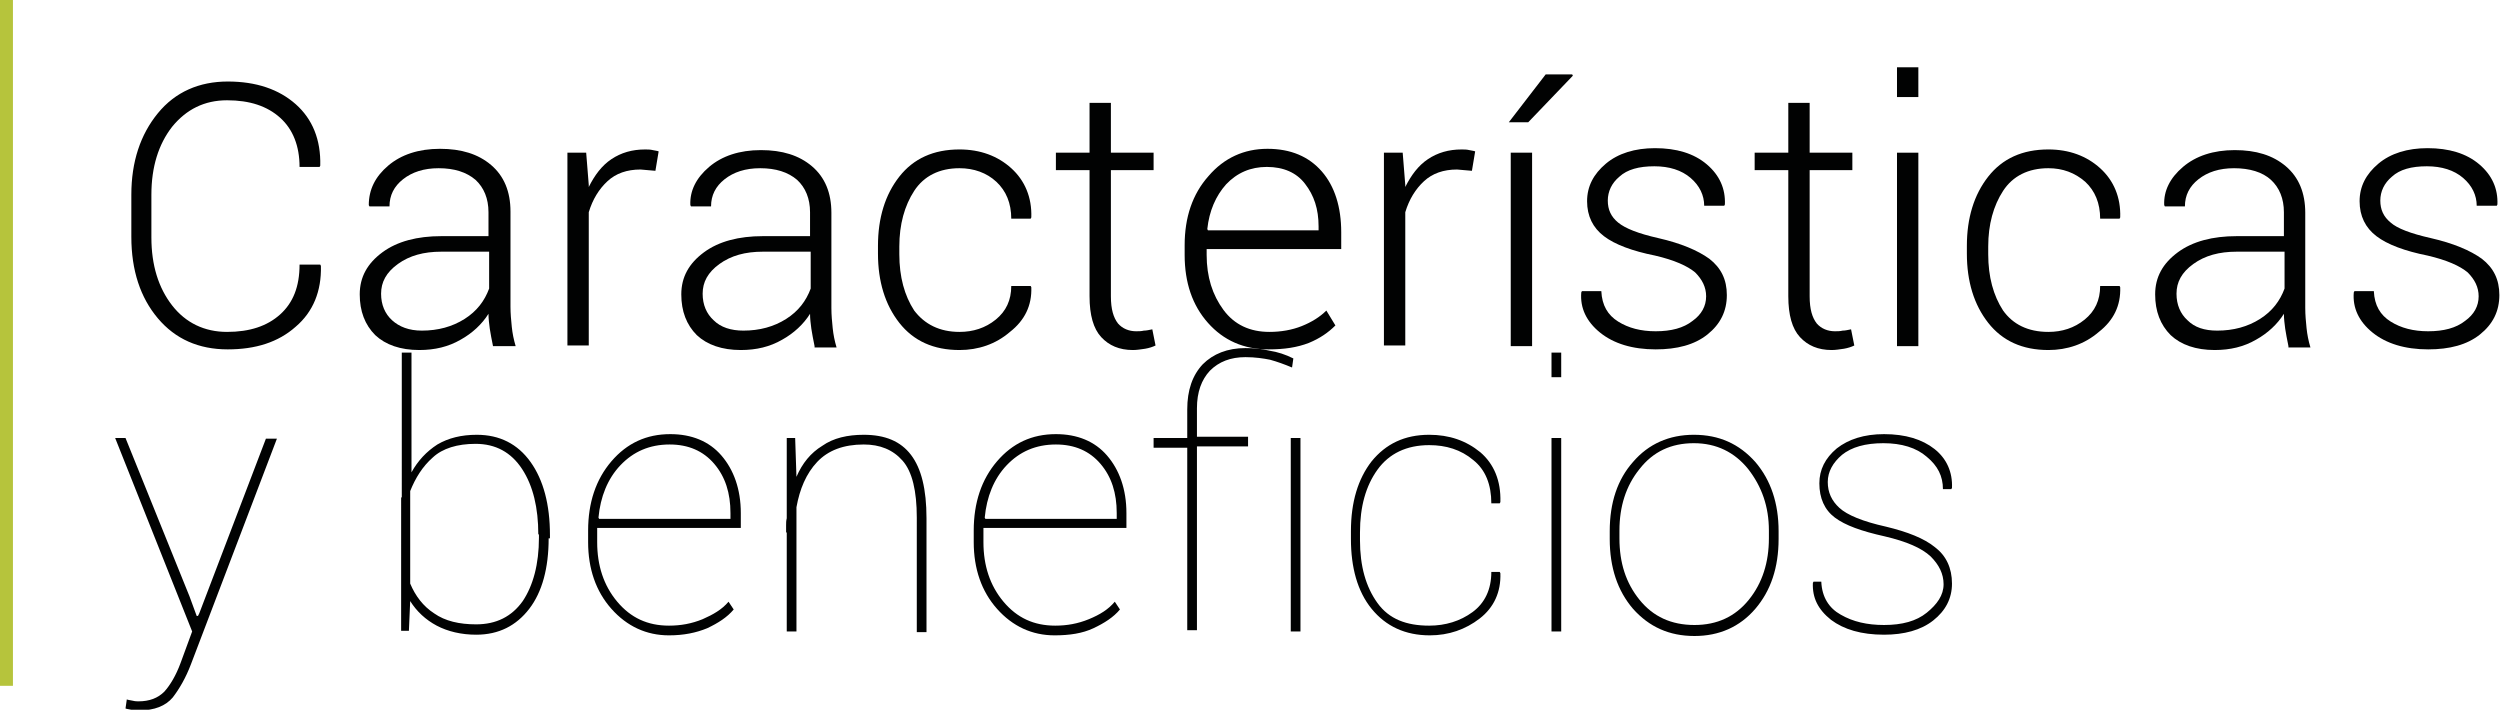 <?xml version="1.0" encoding="utf-8"?>
<!-- Generator: Adobe Illustrator 22.0.1, SVG Export Plug-In . SVG Version: 6.00 Build 0)  -->
<svg version="1.1" id="Capa_1" xmlns="http://www.w3.org/2000/svg" xmlns:xlink="http://www.w3.org/1999/xlink" x="0px" y="0px"
	 viewBox="0 0 386.4 109.7" style="enable-background:new 0 0 386.4 109.7;" xml:space="preserve">
<style type="text/css">
	.st0{fill:#010202;}
	.st1{fill:#B6C43C;}
</style>
<g>
	<g>
		<path class="st0" d="M49.5,40.9l0.1,0.2c0.1,3.9-1.2,7.1-3.9,9.4C43,52.9,39.5,54,35.2,54c-4.5,0-8.1-1.6-10.8-4.8
			c-2.7-3.2-4.1-7.4-4.1-12.6v-6.5c0-5.1,1.4-9.3,4.1-12.6c2.7-3.3,6.4-4.9,10.8-4.9c4.4,0,7.9,1.2,10.5,3.5s3.9,5.5,3.8,9.5
			l-0.1,0.2h-3.1c0-3.2-1-5.8-3-7.6c-2-1.8-4.7-2.7-8.2-2.7c-3.5,0-6.3,1.4-8.5,4.1c-2.1,2.7-3.2,6.2-3.2,10.5v6.6
			c0,4.3,1.1,7.8,3.2,10.5c2.1,2.7,5,4.1,8.5,4.1c3.5,0,6.2-0.9,8.2-2.7c2-1.8,3-4.3,3-7.7H49.5z"/>
		<path class="st0" d="M76.2,53.5c-0.2-1-0.4-2-0.5-2.7c-0.1-0.8-0.2-1.5-0.2-2.3c-1,1.6-2.5,3-4.3,4c-1.9,1.1-4,1.6-6.4,1.6
			c-2.9,0-5.2-0.8-6.8-2.3c-1.6-1.6-2.4-3.7-2.4-6.3c0-2.7,1.2-4.8,3.5-6.5c2.3-1.7,5.4-2.5,9.1-2.5h7.3v-3.7c0-2.1-0.7-3.8-2-5
			c-1.4-1.2-3.3-1.8-5.7-1.8c-2.3,0-4.1,0.6-5.5,1.7c-1.4,1.1-2.1,2.5-2.1,4.2h-3.1l-0.1-0.2C57,29.3,58,27.3,60,25.6
			c2-1.7,4.7-2.6,8-2.6s5.9,0.8,7.9,2.5s3,4.1,3,7.2v14.7c0,1.1,0.1,2.1,0.2,3.1c0.1,1,0.3,2,0.6,3H76.2z M65.2,51.1
			c2.5,0,4.7-0.6,6.6-1.8c1.9-1.2,3.1-2.8,3.8-4.7v-5.7h-7.4c-2.7,0-4.9,0.6-6.7,1.9c-1.8,1.3-2.6,2.8-2.6,4.6
			c0,1.7,0.6,3.1,1.7,4.1S63.2,51.1,65.2,51.1z"/>
		<path class="st0" d="M101.3,26.4L99,26.2c-2.1,0-3.8,0.6-5.1,1.8s-2.3,2.8-2.9,4.8v20.6h-3.3V23.6h2.9l0.4,5v0.3
			c0.9-1.8,2-3.3,3.5-4.3c1.5-1,3.2-1.5,5.2-1.5c0.4,0,0.8,0,1.2,0.1c0.4,0.1,0.7,0.1,0.9,0.2L101.3,26.4z"/>
		<path class="st0" d="M125.9,53.5c-0.2-1-0.4-2-0.5-2.7c-0.1-0.8-0.2-1.5-0.2-2.3c-1,1.6-2.5,3-4.3,4c-1.9,1.1-4,1.6-6.4,1.6
			c-2.9,0-5.2-0.8-6.8-2.3c-1.6-1.6-2.4-3.7-2.4-6.3c0-2.7,1.2-4.8,3.5-6.5c2.3-1.7,5.4-2.5,9.1-2.5h7.3v-3.7c0-2.1-0.7-3.8-2-5
			c-1.4-1.2-3.3-1.8-5.7-1.8c-2.3,0-4.1,0.6-5.5,1.7c-1.4,1.1-2.1,2.5-2.1,4.2h-3.1l-0.1-0.2c-0.1-2.2,0.9-4.2,2.9-5.9
			c2-1.7,4.7-2.6,8-2.6s5.9,0.8,7.9,2.5c2,1.7,3,4.1,3,7.2v14.7c0,1.1,0.1,2.1,0.2,3.1c0.1,1,0.3,2,0.6,3H125.9z M114.9,51.1
			c2.5,0,4.7-0.6,6.6-1.8c1.9-1.2,3.1-2.8,3.8-4.7v-5.7h-7.4c-2.7,0-4.9,0.6-6.7,1.9s-2.6,2.8-2.6,4.6c0,1.7,0.6,3.1,1.7,4.1
			C111.4,50.6,113,51.1,114.9,51.1z"/>
		<path class="st0" d="M148.3,51.3c2.1,0,4-0.6,5.6-1.9c1.6-1.3,2.4-3,2.4-5.2h3l0.1,0.2c0.1,2.8-1,5.1-3.3,6.9
			c-2.2,1.9-4.9,2.8-7.8,2.8c-4,0-7.1-1.4-9.3-4.2s-3.3-6.4-3.3-10.7v-1.2c0-4.3,1.1-7.9,3.3-10.7c2.2-2.8,5.3-4.2,9.3-4.2
			c3.2,0,5.9,1,8,2.9c2.1,1.9,3.2,4.5,3.1,7.6l-0.1,0.2h-3c0-2.4-0.8-4.3-2.3-5.7s-3.5-2.1-5.7-2.1c-3.1,0-5.5,1.2-7,3.5
			c-1.5,2.3-2.3,5.2-2.3,8.6v1.2c0,3.5,0.8,6.4,2.3,8.7C142.9,50.1,145.2,51.3,148.3,51.3z"/>
		<path class="st0" d="M171.7,15.9v7.7h6.6v2.7h-6.6v19.5c0,2,0.4,3.3,1.1,4.2c0.7,0.8,1.7,1.2,2.8,1.2c0.4,0,0.8,0,1.2-0.1
			c0.4,0,0.8-0.1,1.3-0.2l0.5,2.5c-0.4,0.2-1,0.4-1.6,0.5c-0.7,0.1-1.3,0.2-1.9,0.2c-2.1,0-3.7-0.7-4.9-2c-1.2-1.3-1.8-3.4-1.8-6.3
			V26.3h-5.2v-2.7h5.2v-7.7H171.7z"/>
		<path class="st0" d="M196.1,54c-3.9,0-7-1.4-9.4-4.1c-2.4-2.7-3.6-6.2-3.6-10.5v-1.5c0-4.3,1.2-7.9,3.7-10.7
			c2.4-2.8,5.5-4.2,9.1-4.2c3.6,0,6.4,1.2,8.4,3.5c2,2.3,3,5.5,3,9.4v2.6h-20.8v0.9c0,3.4,0.9,6.2,2.6,8.5s4.1,3.4,7.1,3.4
			c1.8,0,3.5-0.3,5-0.9s2.8-1.4,3.8-2.4l1.4,2.3c-1.1,1.1-2.4,2-4.1,2.7C200.5,53.7,198.5,54,196.1,54z M195.8,25.8
			c-2.5,0-4.6,0.9-6.3,2.7c-1.6,1.8-2.6,4.1-2.9,6.9l0.1,0.2h17.1V35c0-2.7-0.7-4.8-2.1-6.6C200.4,26.7,198.4,25.8,195.8,25.8z"/>
		<path class="st0" d="M227.5,26.4l-2.3-0.2c-2.1,0-3.8,0.6-5.1,1.8c-1.3,1.2-2.3,2.8-2.9,4.8v20.6h-3.3V23.6h2.9l0.4,5v0.3
			c0.9-1.8,2-3.3,3.5-4.3c1.5-1,3.2-1.5,5.2-1.5c0.4,0,0.8,0,1.2,0.1c0.4,0.1,0.7,0.1,0.9,0.2L227.5,26.4z"/>
		<path class="st0" d="M238.9,11.5h4.1l0.1,0.2l-6.9,7.2h-3L238.9,11.5z M236.8,53.5h-3.3V23.6h3.3V53.5z"/>
		<path class="st0" d="M263.7,45.8c0-1.4-0.6-2.6-1.7-3.7c-1.2-1-3.2-1.9-6.2-2.6c-3.5-0.7-6.2-1.7-7.9-3s-2.6-3.1-2.6-5.4
			c0-2.3,1-4.2,2.9-5.8c1.9-1.6,4.5-2.4,7.6-2.4c3.3,0,6,0.8,8,2.5c2,1.7,2.9,3.8,2.8,6.2l-0.1,0.2h-3.1c0-1.6-0.7-3.1-2.1-4.3
			c-1.4-1.2-3.3-1.8-5.6-1.8c-2.4,0-4.2,0.5-5.4,1.6c-1.2,1-1.8,2.3-1.8,3.7c0,1.4,0.5,2.5,1.6,3.4s3.1,1.7,6.2,2.4
			c3.5,0.8,6.1,1.9,7.9,3.2c1.8,1.4,2.7,3.2,2.7,5.6c0,2.5-1,4.5-3,6.1c-2,1.6-4.7,2.3-8,2.3c-3.6,0-6.5-0.9-8.6-2.6
			c-2.1-1.7-3.1-3.8-2.9-6.2l0.1-0.2h3c0.1,2.2,1,3.7,2.6,4.7c1.6,1,3.5,1.5,5.8,1.5c2.4,0,4.3-0.5,5.7-1.6
			C263,48.6,263.7,47.3,263.7,45.8z"/>
		<path class="st0" d="M279.7,15.9v7.7h6.6v2.7h-6.6v19.5c0,2,0.4,3.3,1.1,4.2c0.7,0.8,1.7,1.2,2.8,1.2c0.4,0,0.8,0,1.2-0.1
			c0.4,0,0.8-0.1,1.3-0.2l0.5,2.5c-0.4,0.2-1,0.4-1.6,0.5c-0.7,0.1-1.3,0.2-1.9,0.2c-2.1,0-3.7-0.7-4.9-2c-1.2-1.3-1.8-3.4-1.8-6.3
			V26.3h-5.2v-2.7h5.2v-7.7H279.7z"/>
		<path class="st0" d="M296.5,15h-3.3v-4.6h3.3V15z M296.5,53.5h-3.3V23.6h3.3V53.5z"/>
		<path class="st0" d="M316.6,51.3c2.1,0,4-0.6,5.6-1.9c1.6-1.3,2.4-3,2.4-5.2h3l0.1,0.2c0.1,2.8-1,5.1-3.3,6.9
			c-2.2,1.9-4.9,2.8-7.8,2.8c-4,0-7.1-1.4-9.3-4.2c-2.2-2.8-3.3-6.4-3.3-10.7v-1.2c0-4.3,1.1-7.9,3.3-10.7c2.2-2.8,5.3-4.2,9.3-4.2
			c3.2,0,5.9,1,8,2.9c2.1,1.9,3.2,4.5,3.1,7.6l-0.1,0.2h-3c0-2.4-0.8-4.3-2.3-5.7c-1.6-1.4-3.5-2.1-5.7-2.1c-3.1,0-5.5,1.2-7,3.5
			c-1.5,2.3-2.3,5.2-2.3,8.6v1.2c0,3.5,0.8,6.4,2.3,8.7C311.1,50.1,313.4,51.3,316.6,51.3z"/>
		<path class="st0" d="M353.7,53.5c-0.2-1-0.4-2-0.5-2.7c-0.1-0.8-0.2-1.5-0.2-2.3c-1,1.6-2.5,3-4.3,4c-1.9,1.1-4,1.6-6.4,1.6
			c-2.9,0-5.2-0.8-6.8-2.3c-1.6-1.6-2.4-3.7-2.4-6.3c0-2.7,1.2-4.8,3.5-6.5c2.3-1.7,5.4-2.5,9.1-2.5h7.3v-3.7c0-2.1-0.7-3.8-2-5
			s-3.3-1.8-5.7-1.8c-2.3,0-4.1,0.6-5.5,1.7c-1.4,1.1-2.1,2.5-2.1,4.2h-3.1l-0.1-0.2c-0.1-2.2,0.9-4.2,2.9-5.9c2-1.7,4.7-2.6,8-2.6
			c3.3,0,5.9,0.8,7.9,2.5s3,4.1,3,7.2v14.7c0,1.1,0.1,2.1,0.2,3.1c0.1,1,0.3,2,0.6,3H353.7z M342.7,51.1c2.5,0,4.7-0.6,6.6-1.8
			c1.9-1.2,3.1-2.8,3.8-4.7v-5.7h-7.4c-2.7,0-4.9,0.6-6.7,1.9s-2.6,2.8-2.6,4.6c0,1.7,0.6,3.1,1.7,4.1
			C339.2,50.6,340.7,51.1,342.7,51.1z"/>
		<path class="st0" d="M383.1,45.8c0-1.4-0.6-2.6-1.7-3.7c-1.2-1-3.2-1.9-6.2-2.6c-3.5-0.7-6.2-1.7-7.9-3s-2.6-3.1-2.6-5.4
			c0-2.3,1-4.2,2.9-5.8c1.9-1.6,4.5-2.4,7.6-2.4c3.3,0,6,0.8,8,2.5c2,1.7,2.9,3.8,2.8,6.2l-0.1,0.2h-3.1c0-1.6-0.7-3.1-2.1-4.3
			c-1.4-1.2-3.3-1.8-5.6-1.8c-2.4,0-4.2,0.5-5.4,1.6c-1.2,1-1.8,2.3-1.8,3.7c0,1.4,0.5,2.5,1.6,3.4c1,0.9,3.1,1.7,6.2,2.4
			c3.5,0.8,6.1,1.9,7.9,3.2c1.8,1.4,2.7,3.2,2.7,5.6c0,2.5-1,4.5-3,6.1c-2,1.6-4.7,2.3-8,2.3c-3.6,0-6.5-0.9-8.6-2.6
			c-2.1-1.7-3.1-3.8-2.9-6.2l0.1-0.2h3c0.1,2.2,1,3.7,2.6,4.7c1.6,1,3.5,1.5,5.8,1.5c2.4,0,4.3-0.5,5.7-1.6
			C382.4,48.6,383.1,47.3,383.1,45.8z"/>
		<path class="st0" d="M29.3,92.2l1.1,3h0.2l0.2-0.4l10.3-27h1.7l-13.3,34.9c-0.8,2.1-1.8,3.8-2.8,5.1c-1.1,1.3-2.8,2-5.2,2
			c-0.3,0-0.7,0-1.2-0.1c-0.4-0.1-0.7-0.1-0.9-0.2l0.2-1.4c0.2,0.1,0.5,0.1,0.9,0.2c0.4,0.1,0.7,0.1,0.9,0.1c1.7,0,3-0.5,4-1.5
			c0.9-1,1.8-2.5,2.5-4.4l1.8-4.9L17.8,67.7h1.6L29.3,92.2z"/>
		<path class="st0" d="M84.8,83.2c0,4.6-1,8.3-3,10.9s-4.7,4-8.2,4c-2.3,0-4.4-0.5-6.1-1.4s-3.1-2.2-4.1-3.8l-0.2,4.6h-1.2v-8.2
			c0-0.1,0-0.1,0-0.1c0,0,0-0.1,0-0.1V77c0,0,0,0,0,0s0-0.1,0.1-0.2V54.5h1.5V73c1-1.8,2.3-3.2,4-4.3c1.7-1,3.7-1.5,6.1-1.5
			c3.5,0,6.3,1.4,8.3,4.2c2,2.8,3,6.6,3,11.3V83.2z M83.2,82.6c0-4.1-0.8-7.5-2.5-10.1s-4.1-3.9-7.2-3.9c-2.8,0-5.1,0.7-6.6,2.1
			c-1.6,1.4-2.7,3.2-3.5,5.2v14.3c0.8,1.9,2,3.5,3.7,4.6c1.7,1.2,3.9,1.7,6.5,1.7c3.1,0,5.5-1.2,7.2-3.6c1.6-2.4,2.5-5.7,2.5-9.8
			V82.6z"/>
		<path class="st0" d="M103.4,98.2c-3.5,0-6.5-1.4-8.9-4.1c-2.4-2.7-3.6-6.2-3.6-10.3V82c0-4.3,1.2-7.9,3.6-10.7
			c2.4-2.8,5.4-4.2,9.1-4.2c3.3,0,6,1.1,7.9,3.3s3,5.2,3,8.9v2.3H92.3V82v1.8c0,3.6,1,6.7,3.1,9.2c2.1,2.5,4.7,3.7,8,3.7
			c1.8,0,3.5-0.3,5.2-1c1.6-0.7,3-1.5,4-2.7l0.8,1.2c-1,1.2-2.4,2.1-4.1,2.9C107.6,97.8,105.7,98.2,103.4,98.2z M103.5,68.7
			c-3.1,0-5.6,1.1-7.6,3.2c-2,2.1-3.1,4.9-3.4,8.1l0.1,0.2h20.3v-0.9c0-3.1-0.8-5.6-2.5-7.6C108.7,69.7,106.4,68.7,103.5,68.7z"/>
		<path class="st0" d="M122.9,67.7l0.2,6c0.9-2.1,2.2-3.7,4-4.8c1.7-1.2,3.9-1.7,6.4-1.7c3.3,0,5.7,1,7.3,3.1
			c1.6,2.1,2.4,5.3,2.4,9.8v17.6h-1.5V80c0-4.1-0.7-7.1-2.2-8.8c-1.5-1.7-3.5-2.5-6-2.5c-3.1,0-5.5,0.9-7.2,2.7
			c-1.7,1.8-2.7,4.2-3.2,7v19.2h-1.5V82.3h-0.1c0-0.3,0-0.7,0-1.1s0-0.7,0.1-1.1V67.7H122.9z"/>
		<path class="st0" d="M163,98.2c-3.5,0-6.5-1.4-8.9-4.1s-3.6-6.2-3.6-10.3V82c0-4.3,1.2-7.9,3.6-10.7c2.4-2.8,5.4-4.2,9.1-4.2
			c3.3,0,6,1.1,7.9,3.3s3,5.2,3,8.9v2.3H152V82v1.8c0,3.6,1,6.7,3.1,9.2c2.1,2.5,4.7,3.7,8,3.7c1.8,0,3.5-0.3,5.2-1s3-1.5,4-2.7
			l0.8,1.2c-1,1.2-2.4,2.1-4.1,2.9S165.3,98.2,163,98.2z M163.2,68.7c-3.1,0-5.6,1.1-7.6,3.2s-3.1,4.9-3.4,8.1l0.1,0.2h20.3v-0.9
			c0-3.1-0.8-5.6-2.5-7.6C168.4,69.7,166.1,68.7,163.2,68.7z"/>
		<path class="st0" d="M183.5,97.6V69.2h-5.2v-1.5h5.2v-4.4c0-3,0.8-5.3,2.4-7c1.6-1.6,3.8-2.5,6.6-2.5c1.2,0,2.5,0.1,3.7,0.4
			c1.3,0.2,2.5,0.6,3.7,1.2l-0.2,1.4c-1.2-0.5-2.3-0.9-3.4-1.2c-1-0.2-2.3-0.4-3.8-0.4c-2.3,0-4.1,0.7-5.5,2.1c-1.3,1.4-2,3.3-2,5.8
			v4.4h7.9v1.5H185v28.4H183.5z M201,97.6h-1.5V67.7h1.5V97.6z"/>
		<path class="st0" d="M220.9,96.7c2.5,0,4.8-0.7,6.7-2.1c1.9-1.4,2.9-3.5,2.9-6.2h1.3l0.1,0.2c0.1,2.9-1,5.3-3.2,7
			c-2.2,1.7-4.8,2.6-7.7,2.6c-3.8,0-6.8-1.4-9-4.1c-2.2-2.7-3.2-6.4-3.2-10.8v-1.2c0-4.5,1.1-8.1,3.2-10.8c2.2-2.7,5.1-4.1,8.9-4.1
			c3.1,0,5.7,0.9,7.9,2.7c2.1,1.8,3.2,4.4,3.1,7.7l-0.1,0.2h-1.3c0-2.9-0.9-5.2-2.8-6.7c-1.9-1.6-4.2-2.3-6.8-2.3
			c-3.5,0-6.2,1.3-8,3.8c-1.8,2.5-2.7,5.7-2.7,9.7v1.2c0,4,0.9,7.2,2.7,9.7S217.4,96.7,220.9,96.7z"/>
		<path class="st0" d="M241.3,58.3h-1.5v-3.8h1.5V58.3z M241.3,97.6h-1.5V67.7h1.5V97.6z"/>
		<path class="st0" d="M248.8,82.1c0-4.4,1.2-8,3.6-10.7c2.4-2.8,5.6-4.2,9.4-4.2c3.9,0,7,1.4,9.5,4.2c2.4,2.8,3.6,6.4,3.6,10.7v1.2
			c0,4.4-1.2,8-3.6,10.8c-2.4,2.8-5.6,4.2-9.4,4.2c-3.9,0-7-1.4-9.5-4.2c-2.4-2.8-3.6-6.4-3.6-10.8V82.1z M250.3,83.2
			c0,3.8,1,6.9,3.1,9.5c2.1,2.6,4.9,3.9,8.5,3.9c3.5,0,6.3-1.3,8.4-3.9s3.1-5.8,3.1-9.5v-1.2c0-3.7-1.1-6.8-3.2-9.5
			c-2.1-2.6-4.9-4-8.4-4c-3.5,0-6.3,1.3-8.4,4c-2.1,2.6-3.1,5.8-3.1,9.5V83.2z"/>
		<path class="st0" d="M300.4,90.3c0-1.6-0.7-3-2-4.3c-1.4-1.3-3.7-2.3-7.1-3.1c-3.6-0.8-6.1-1.7-7.7-2.9c-1.6-1.2-2.4-3-2.4-5.3
			c0-2.1,0.9-3.9,2.7-5.4c1.8-1.4,4.2-2.2,7.3-2.2c3.3,0,5.9,0.8,7.8,2.3c1.9,1.5,2.8,3.6,2.7,6l-0.1,0.2h-1.3c0-2-0.8-3.6-2.5-5
			c-1.6-1.4-3.9-2.1-6.7-2.1c-2.8,0-4.9,0.6-6.4,1.8c-1.4,1.2-2.2,2.6-2.2,4.2c0,1.6,0.6,2.9,1.8,4c1.2,1.1,3.6,2.1,7.2,2.9
			c3.3,0.8,5.9,1.8,7.6,3.2c1.7,1.3,2.6,3.2,2.6,5.6c0,2.3-1,4.2-2.9,5.7c-1.9,1.5-4.5,2.2-7.6,2.2c-3.5,0-6.2-0.8-8.2-2.3
			c-2-1.6-2.9-3.4-2.8-5.7l0.1-0.2h1.2c0.1,2.4,1.2,4.1,3,5.1c1.9,1.1,4.1,1.6,6.7,1.6c2.8,0,5-0.6,6.6-1.9S300.4,92,300.4,90.3z"/>
	</g>
	<g>
		<rect class="st1" width="2" height="106"/>
	</g>
</g>
</svg>

